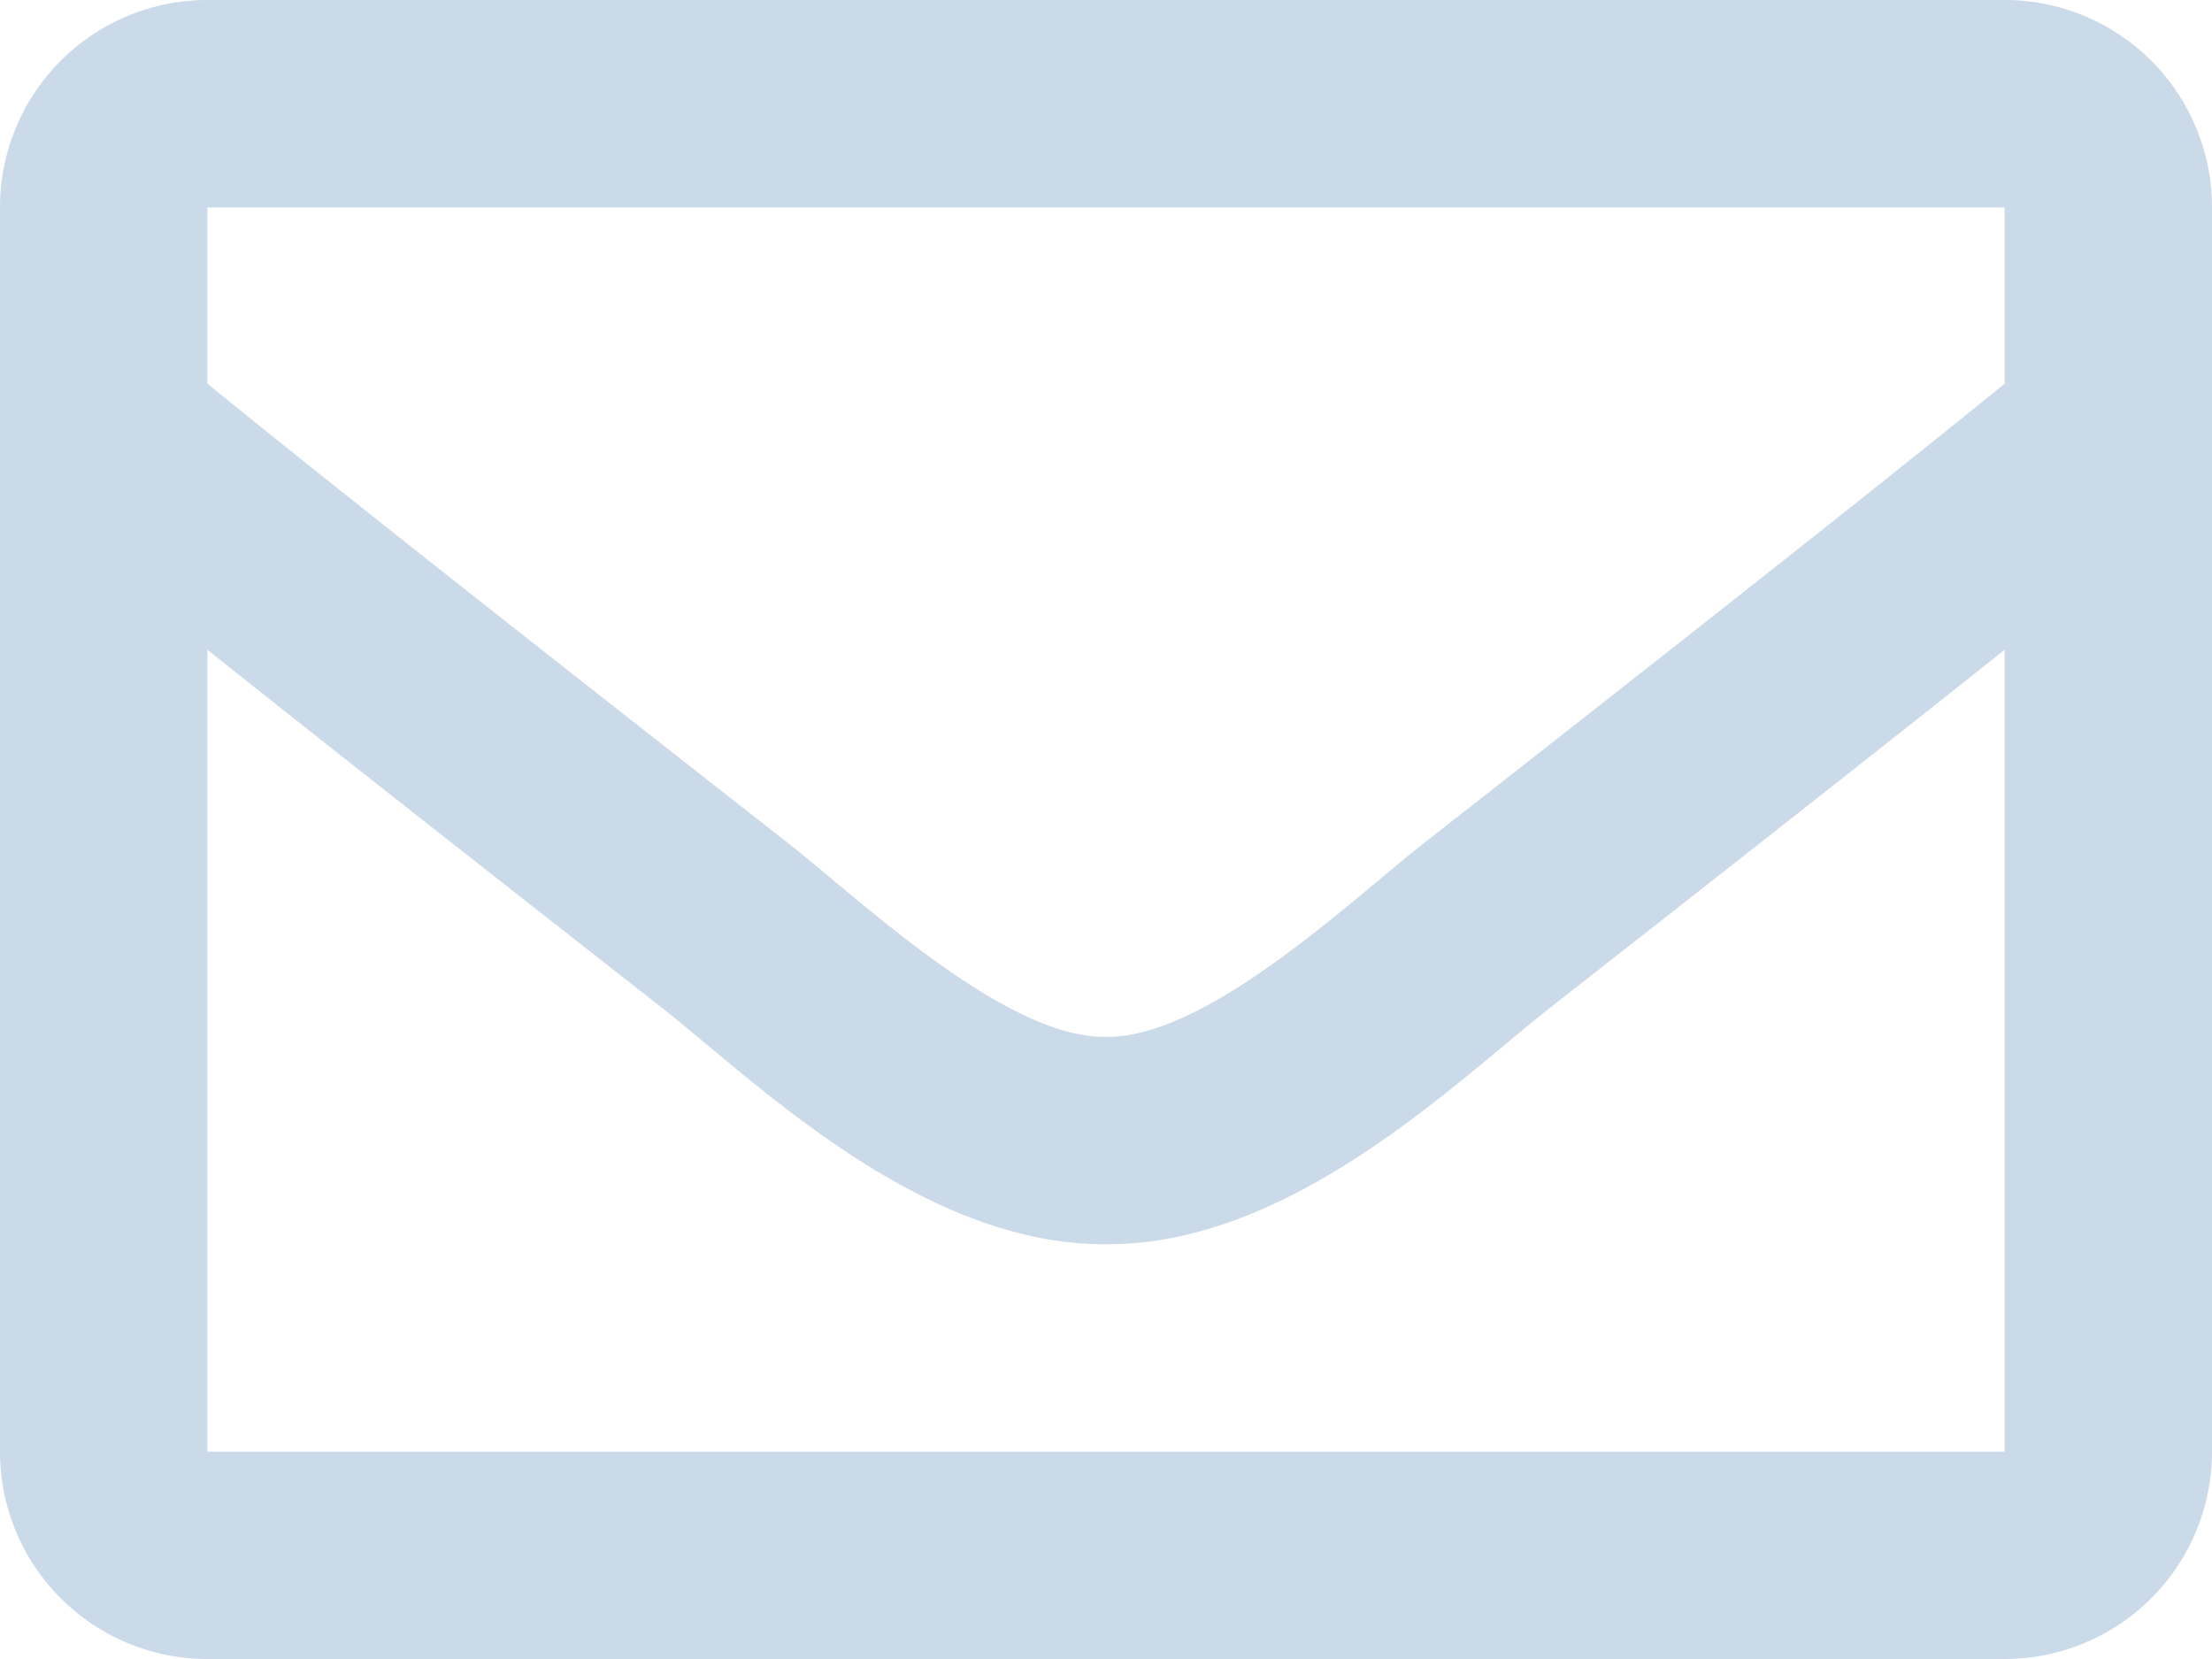 <?xml version="1.0" encoding="UTF-8" standalone="no"?>
<svg
   id="Layer_1"
   data-name="Layer 1"
   viewBox="0 0 512 384"
   version="1.1"
   sodipodi:docname="contact-envelope.svg"
   inkscape:version="1.3.2 (091e20e, 2023-11-25)"
   xmlns:inkscape="http://www.inkscape.org/namespaces/inkscape"
   xmlns:sodipodi="http://sodipodi.sourceforge.net/DTD/sodipodi-0.dtd"
   xmlns="http://www.w3.org/2000/svg"
   xmlns:svg="http://www.w3.org/2000/svg">
  <sodipodi:namedview
     id="namedview1"
     pagecolor="#ffffff"
     bordercolor="#000000"
     borderopacity="0.25"
     inkscape:showpageshadow="2"
     inkscape:pageopacity="0.0"
     inkscape:pagecheckerboard="0"
     inkscape:deskcolor="#d1d1d1"
     inkscape:zoom="1.4453125"
     inkscape:cx="256"
     inkscape:cy="191.65405"
     inkscape:window-width="1392"
     inkscape:window-height="1027"
     inkscape:window-x="0"
     inkscape:window-y="25"
     inkscape:window-maximized="0"
     inkscape:current-layer="Layer_1" />
  <defs
     id="defs1">
    <style
       id="style1">.cls-1{fill:#f2f3fd;}</style>
  </defs>
  <title
     id="title1">contact-envelope</title>
  <path
     class="cls-1"
     d="M464,0H48A48,48,0,0,0,0,48V336a48,48,0,0,0,48,48H464a48,48,0,0,0,48-48V48A48,48,0,0,0,464,0Zm0,48V88.8c-22.422,18.259-58.168,46.651-134.587,106.49-16.841,13.247-50.2,45.072-73.413,44.7-23.208.375-56.579-31.459-73.413-44.7C106.18,135.465,70.425,107.067,48,88.8V48H464ZM48,336V150.4c22.914,18.251,55.409,43.862,104.938,82.646C174.795,250.249,213.072,288.23,256,288c42.717,0.231,80.509-37.2,103.053-54.947,49.528-38.783,82.032-64.4,104.947-82.653V336H48Z"
     id="path1"
     style="fill:#316fa9;fill-opacity:0.25" />
</svg>
